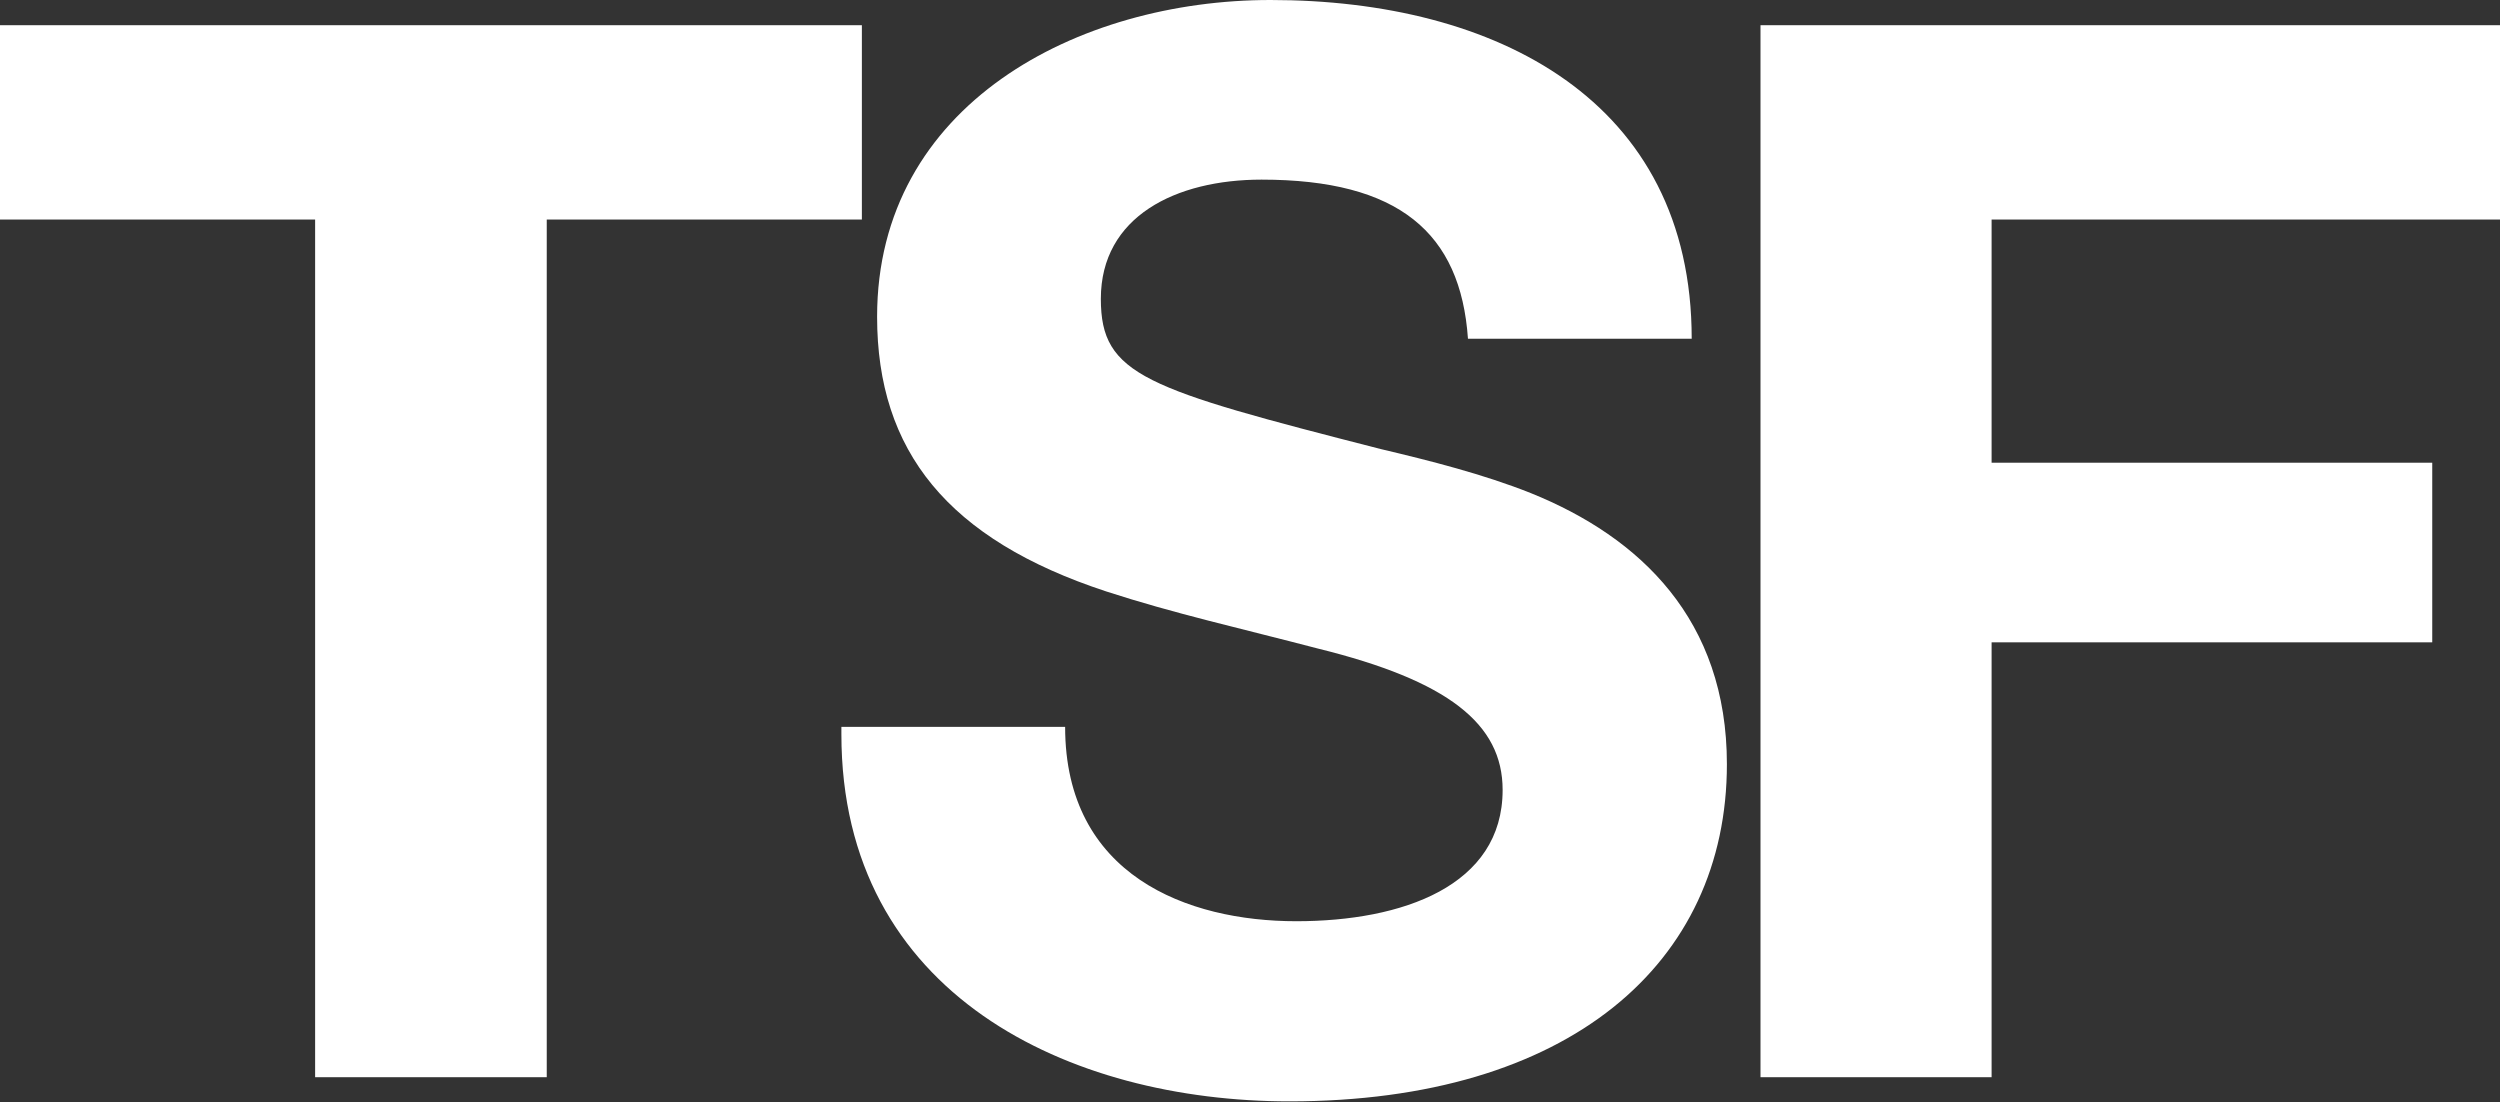 <?xml version="1.0" encoding="utf-8"?>
<!-- Generator: Adobe Illustrator 25.2.2, SVG Export Plug-In . SVG Version: 6.00 Build 0)  -->
<svg version="1.1" id="Layer_1" xmlns="http://www.w3.org/2000/svg" xmlns:xlink="http://www.w3.org/1999/xlink" x="0px" y="0px"
	 width="476px" height="209.9px" viewBox="0 0 476 209.9" style="enable-background:new 0 0 476 209.9;" xml:space="preserve">
<rect x="0" y="0" width="476" height="209.9" fill="#333333" stroke="none"/>
<style type="text/css">
	.st0{fill:#FFFFFF;}
</style>
<polygon class="st0" points="164.1,4.8 164.1,41.8 104.1,41.8 104.1,205.1 60,205.1 60,41.8 0,41.8 0,4.8 "/>
<g>
	<path class="st0" d="M322.1,64.5h-42.6c-1.4-20.2-13.2-30.3-39.3-30.3c-16.3,0-30.6,7-30.6,22.7c0,14.6,8.4,17.1,53.3,28.6
		c9.3,2.2,19.6,4.8,28.6,8.4c20.8,8.4,37.3,24.1,37.3,51.6c0,37.9-30,64.2-83.3,64.2c-41.8,0-85.3-20.2-85.3-69.9v-1.4h42.6
		c0,28.3,23.3,37,44,37c20.2,0,39.3-6.7,39.3-25c0-12.6-10.4-20.8-35.1-26.9c-14.9-3.9-27.5-6.7-40.4-10.9
		C180.5,102.7,167,85.9,167,60.3C167,19.9,205.2,0,241.9,0C284.8,0,322.1,19.1,322.1,64.5"/>
</g>
<polygon class="st0" points="476,4.8 476,41.8 379.2,41.8 379.2,88.1 463.1,88.1 463.1,122.3 379.2,122.3 379.2,205.1 335.2,205.1 
	335.2,4.8 "/>
</svg>

